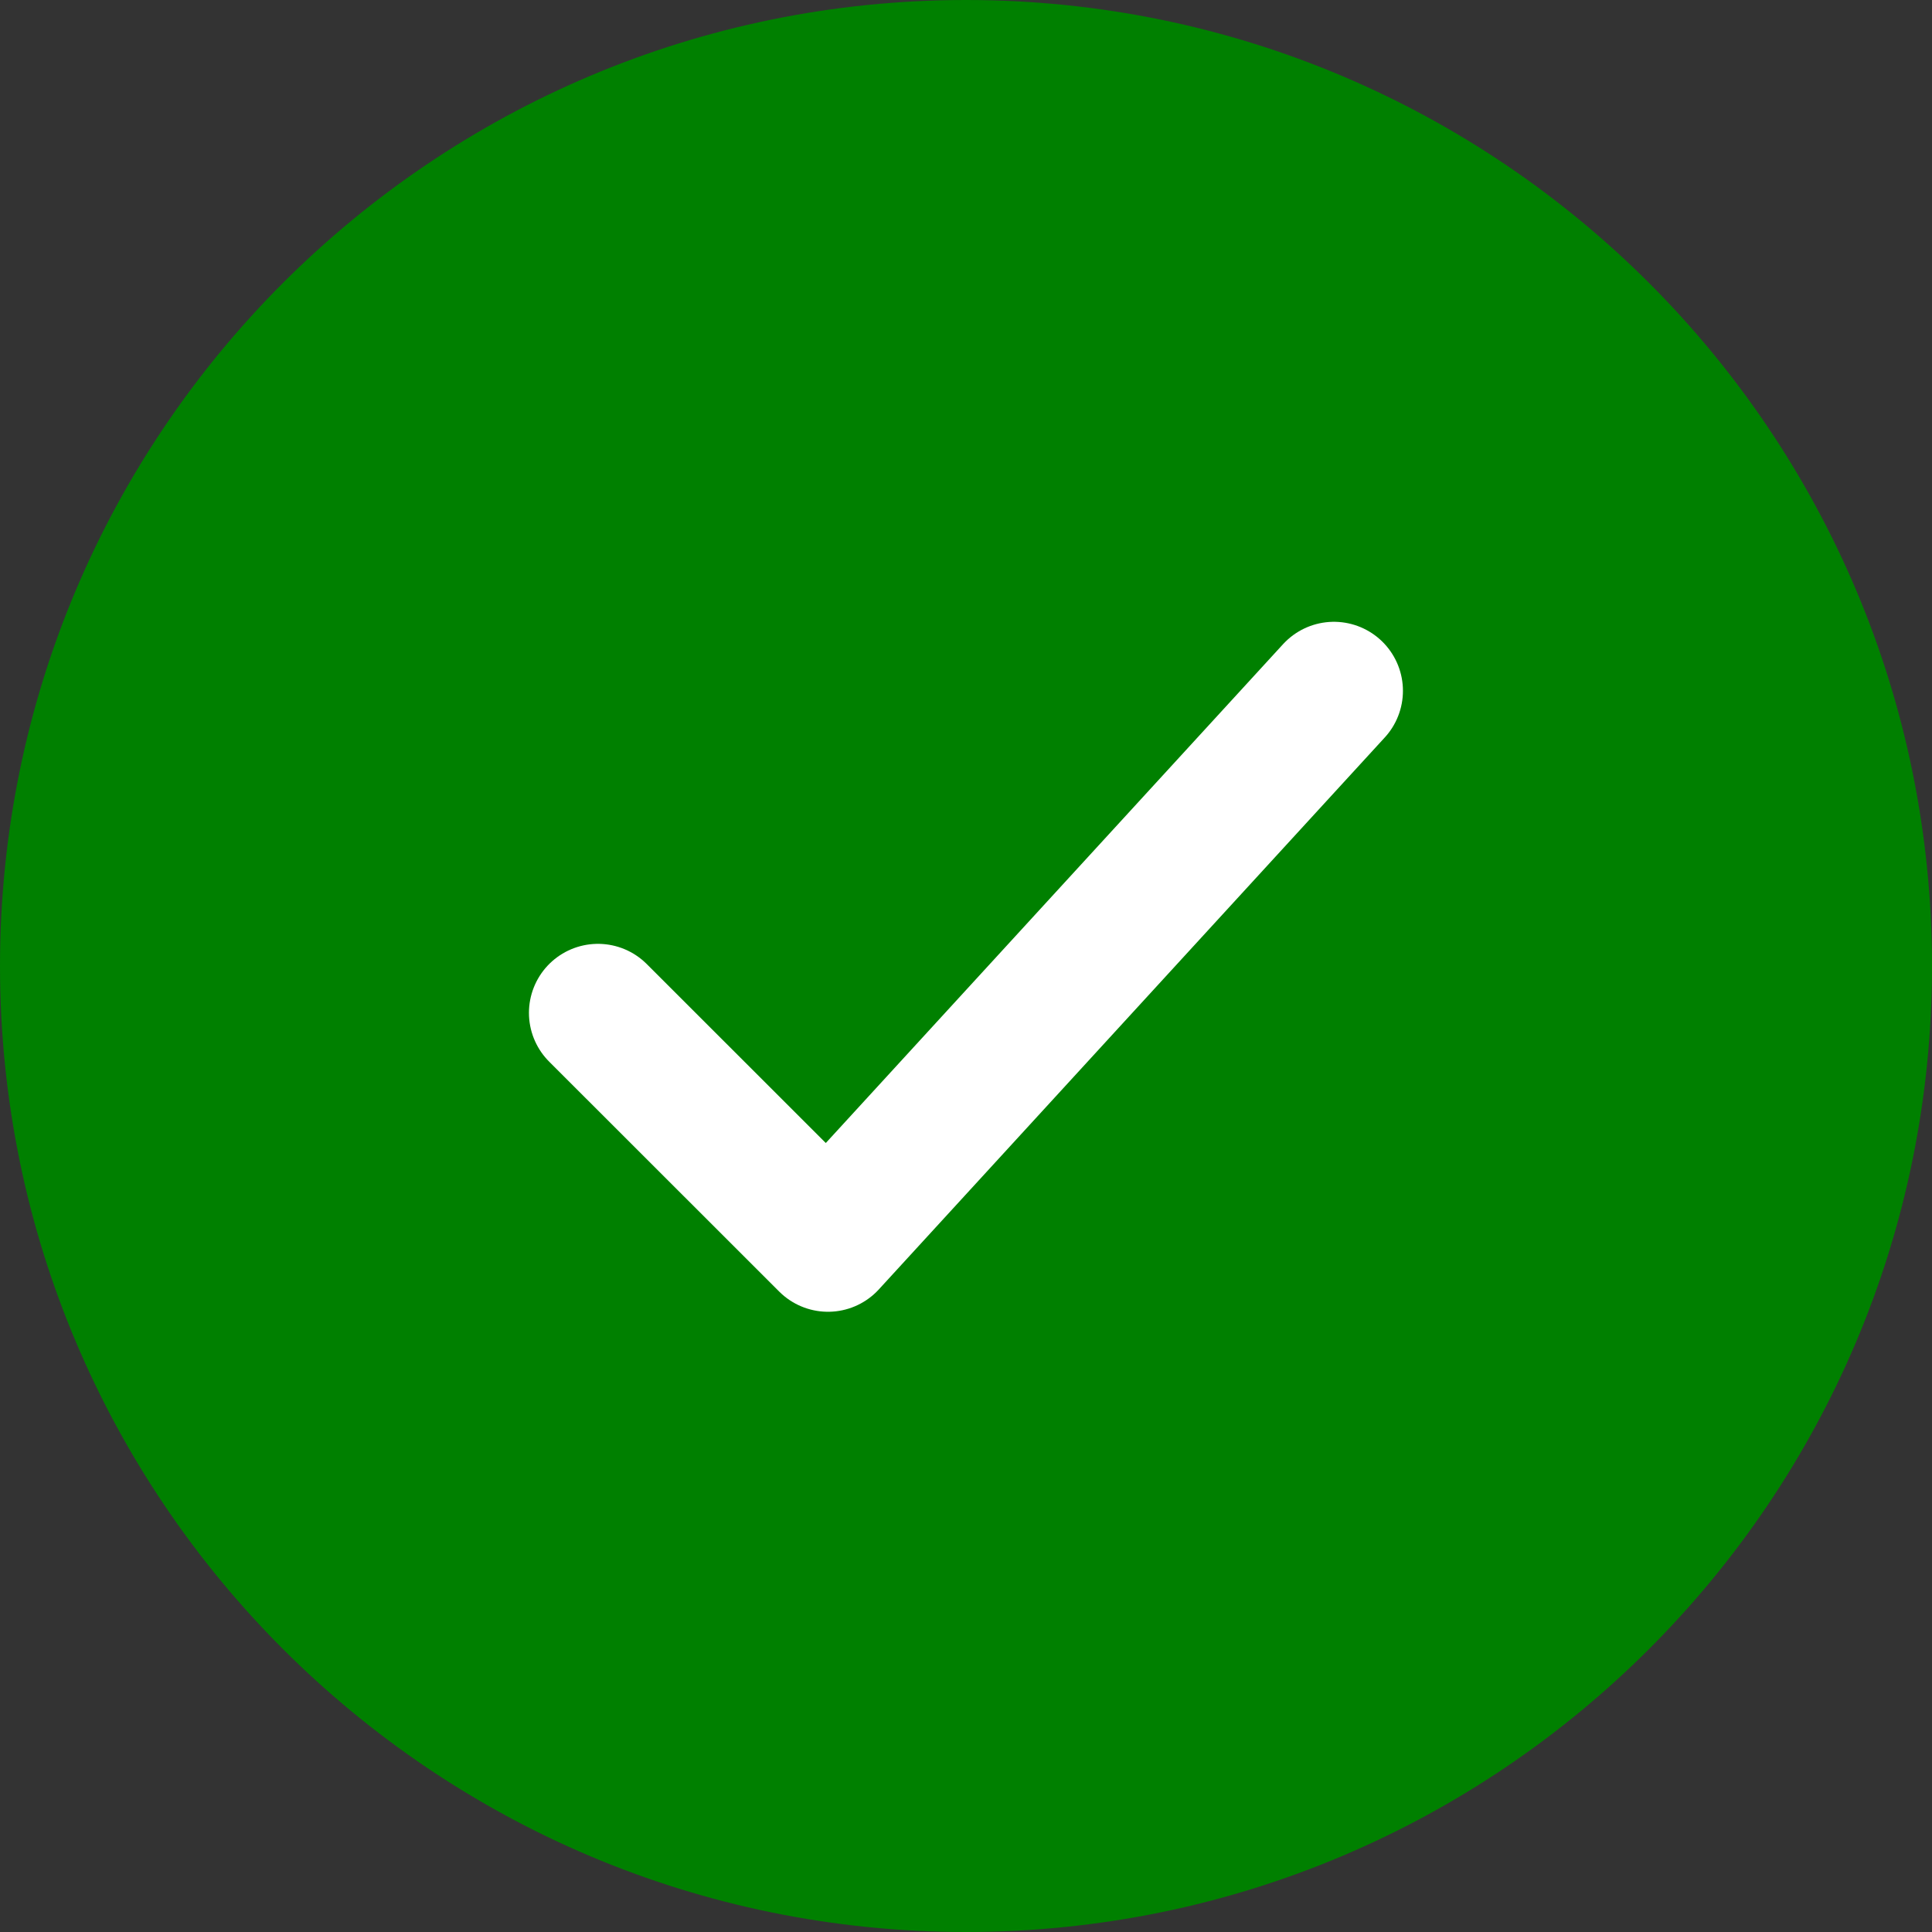 <svg xmlns="http://www.w3.org/2000/svg" width="16" height="16" viewBox="0 0 16 16" fill="none"><rect x="0" y="0" width="16" height="16" fill="#333333" stroke="none"/><path d="M16 8C16 3.582 12.418 0 8 0C3.582 0 0 3.582 0 8C0 12.418 3.582 16 8 16C12.418 16 16 12.418 16 8Z" fill="#008000"></path><path d="M4.952 8.388L6.857 10.292L11.047 5.721" stroke="white" stroke-width="1.143" stroke-linecap="round" stroke-linejoin="round"></path></svg>